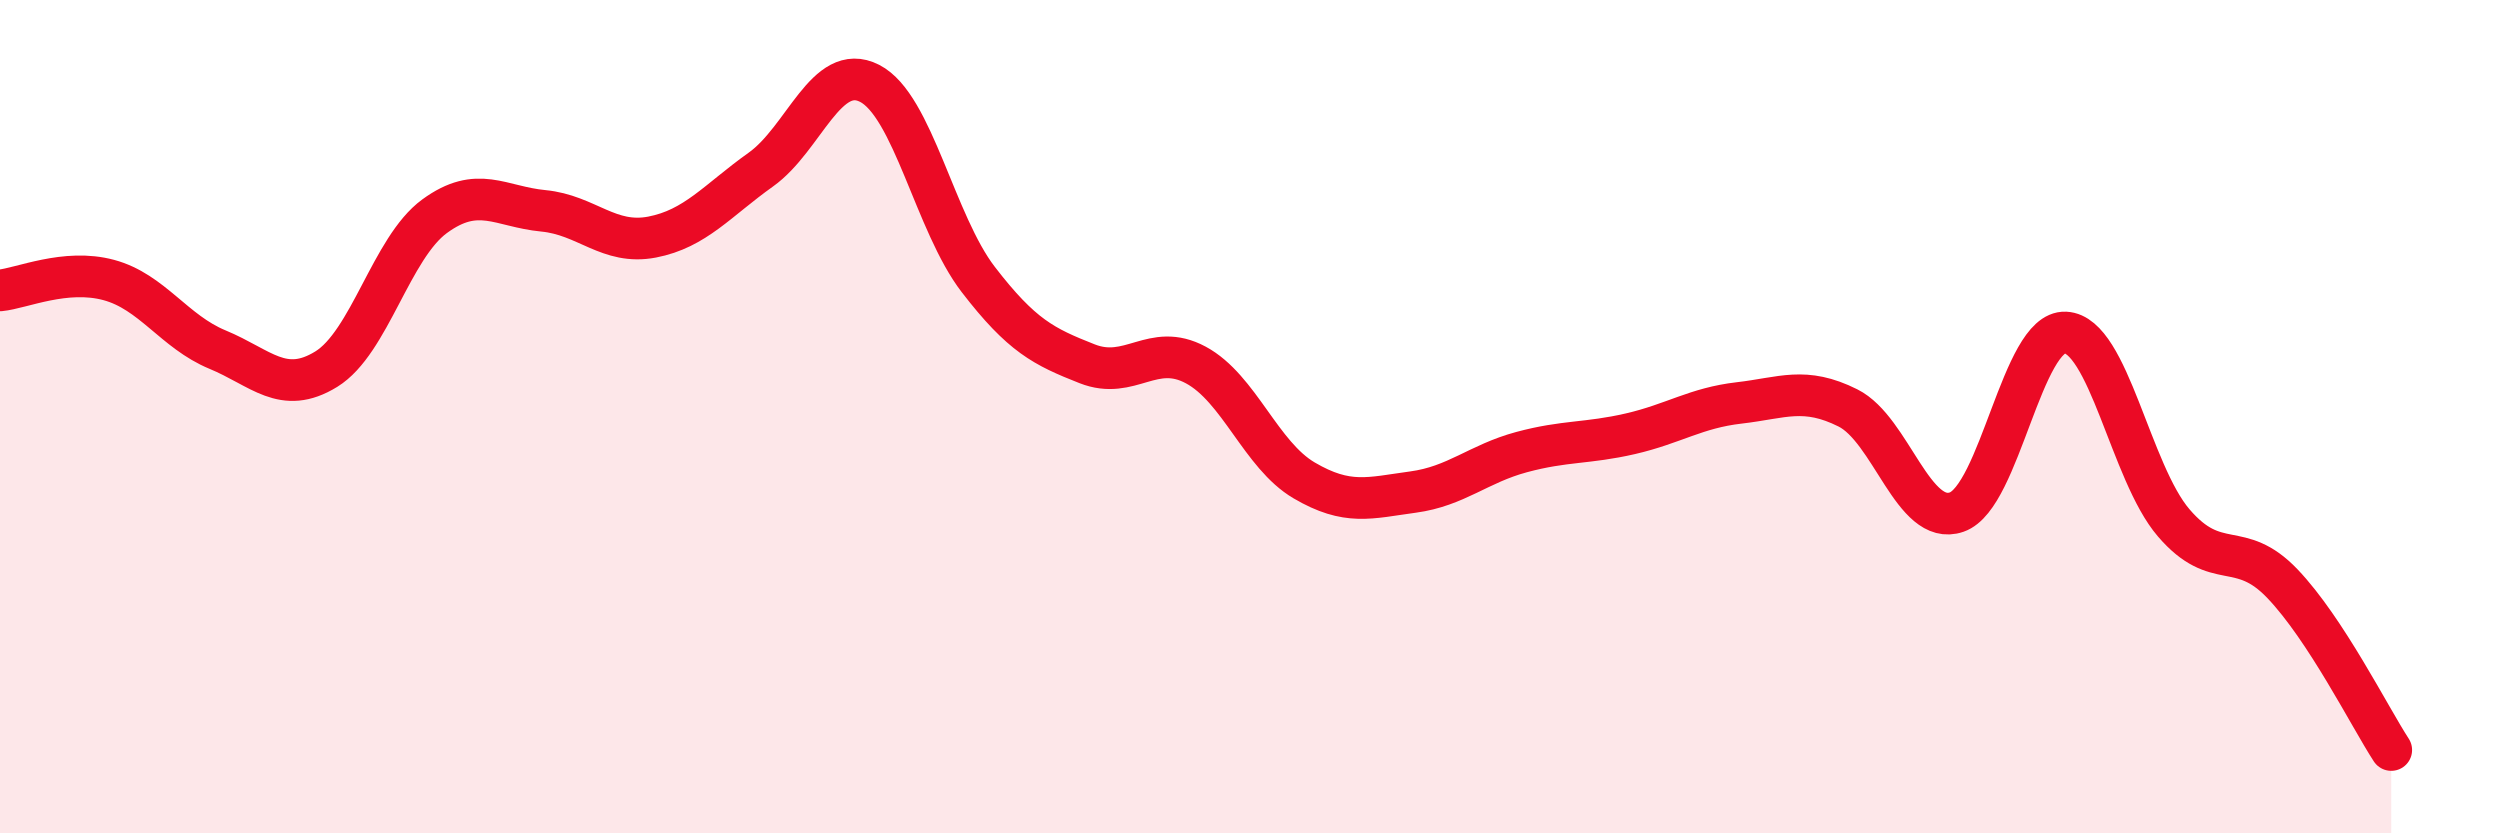 
    <svg width="60" height="20" viewBox="0 0 60 20" xmlns="http://www.w3.org/2000/svg">
      <path
        d="M 0,6.97 C 0.52,6.92 1.57,6.44 2.61,6.72 C 3.65,7 4.18,7.96 5.22,8.39 C 6.26,8.82 6.79,9.5 7.83,8.86 C 8.87,8.22 9.39,5.95 10.43,5.19 C 11.47,4.43 12,4.96 13.04,5.06 C 14.08,5.16 14.61,5.89 15.65,5.69 C 16.69,5.49 17.22,4.81 18.26,4.07 C 19.3,3.33 19.83,1.47 20.87,2 C 21.91,2.53 22.44,5.36 23.48,6.71 C 24.52,8.06 25.05,8.32 26.09,8.73 C 27.13,9.14 27.66,8.2 28.7,8.76 C 29.74,9.32 30.26,10.92 31.3,11.53 C 32.34,12.14 32.87,11.95 33.91,11.81 C 34.95,11.67 35.48,11.13 36.52,10.85 C 37.56,10.57 38.09,10.65 39.13,10.41 C 40.17,10.17 40.7,9.79 41.74,9.67 C 42.78,9.55 43.31,9.27 44.35,9.79 C 45.39,10.31 45.92,12.65 46.96,12.29 C 48,11.93 48.53,7.93 49.57,7.98 C 50.61,8.03 51.13,11.34 52.17,12.55 C 53.21,13.76 53.74,12.92 54.78,14.01 C 55.82,15.1 56.87,17.2 57.39,18L57.39 20L0 20Z"
        fill="#EB0A25"
        opacity="0.1"
        stroke-linecap="round"
        stroke-linejoin="round"
      />
      <path
        d="M 0,6.97 C 0.52,6.92 1.57,6.44 2.61,6.72 C 3.65,7 4.18,7.96 5.22,8.39 C 6.26,8.82 6.79,9.5 7.83,8.86 C 8.87,8.22 9.39,5.95 10.43,5.19 C 11.47,4.43 12,4.96 13.04,5.06 C 14.08,5.16 14.61,5.89 15.65,5.69 C 16.69,5.49 17.22,4.81 18.26,4.07 C 19.3,3.33 19.83,1.47 20.87,2 C 21.91,2.53 22.44,5.36 23.48,6.71 C 24.52,8.06 25.05,8.32 26.09,8.73 C 27.13,9.14 27.66,8.2 28.7,8.76 C 29.74,9.32 30.26,10.92 31.3,11.53 C 32.34,12.14 32.87,11.95 33.91,11.81 C 34.95,11.67 35.48,11.13 36.52,10.85 C 37.56,10.57 38.09,10.65 39.13,10.41 C 40.17,10.17 40.7,9.79 41.74,9.67 C 42.78,9.55 43.31,9.27 44.35,9.79 C 45.39,10.31 45.92,12.65 46.96,12.29 C 48,11.93 48.53,7.93 49.57,7.98 C 50.61,8.03 51.13,11.34 52.17,12.55 C 53.21,13.76 53.74,12.92 54.78,14.01 C 55.82,15.1 56.87,17.2 57.39,18"
        stroke="#EB0A25"
        stroke-width="1"
        fill="none"
        stroke-linecap="round"
        stroke-linejoin="round"
      />
    </svg>
  